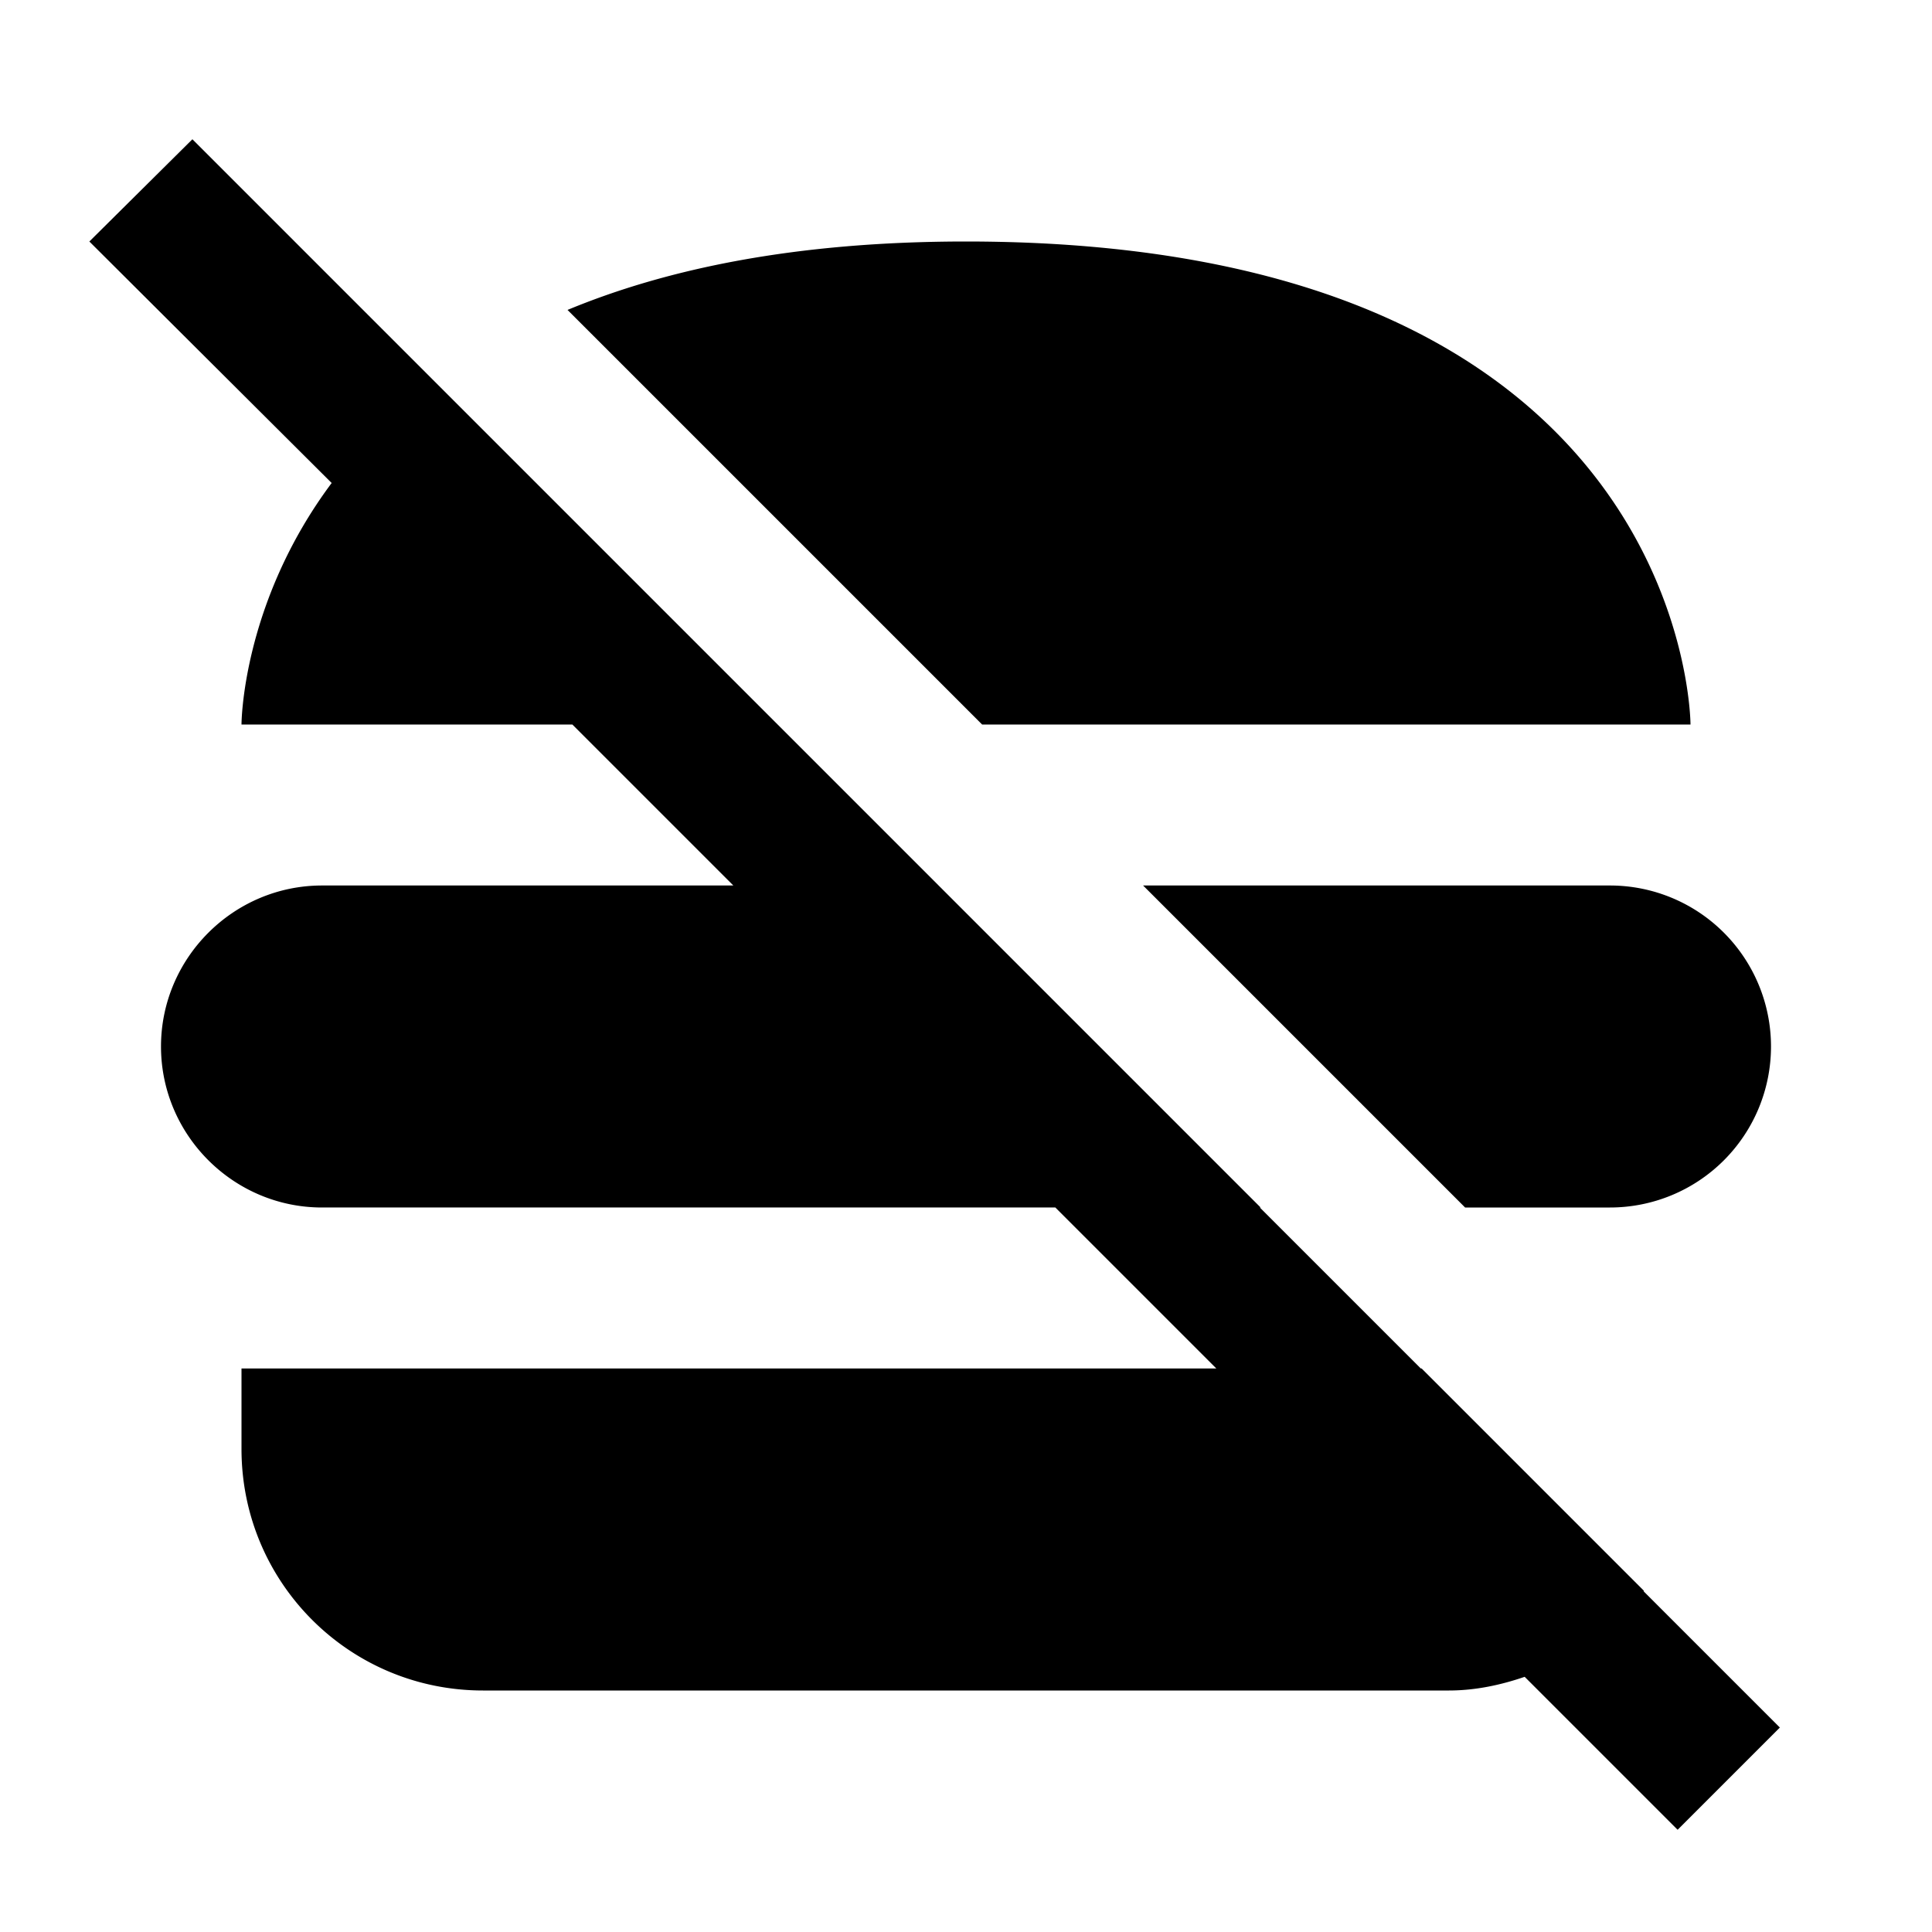 <?xml version="1.0" encoding="utf-8"?>
<!-- Generator: www.svgicons.com -->
<svg xmlns="http://www.w3.org/2000/svg" width="800" height="800" viewBox="0 0 24 24">
<path fill="currentColor" d="M20 11a2 2 0 1 1 0 4h-1.8l-4-4zm.42 8.77v-.01L17.66 17h-.01l-2-2h.01l-4-4l-2-2l-7.27-7.27L1.11 3l3.01 3C3 7.5 3 9 3 9h4.11l2 2H4c-1.1 0-2 .9-2 2s.9 2 2 2h9.11l2 2H3v1c0 1.66 1.34 3 3 3h12c.33 0 .65-.07.94-.17l1.9 1.9l1.27-1.27zM21 9s0-6-9-6c-2.12 0-3.72.34-4.95.85L12.2 9z"/>
</svg>